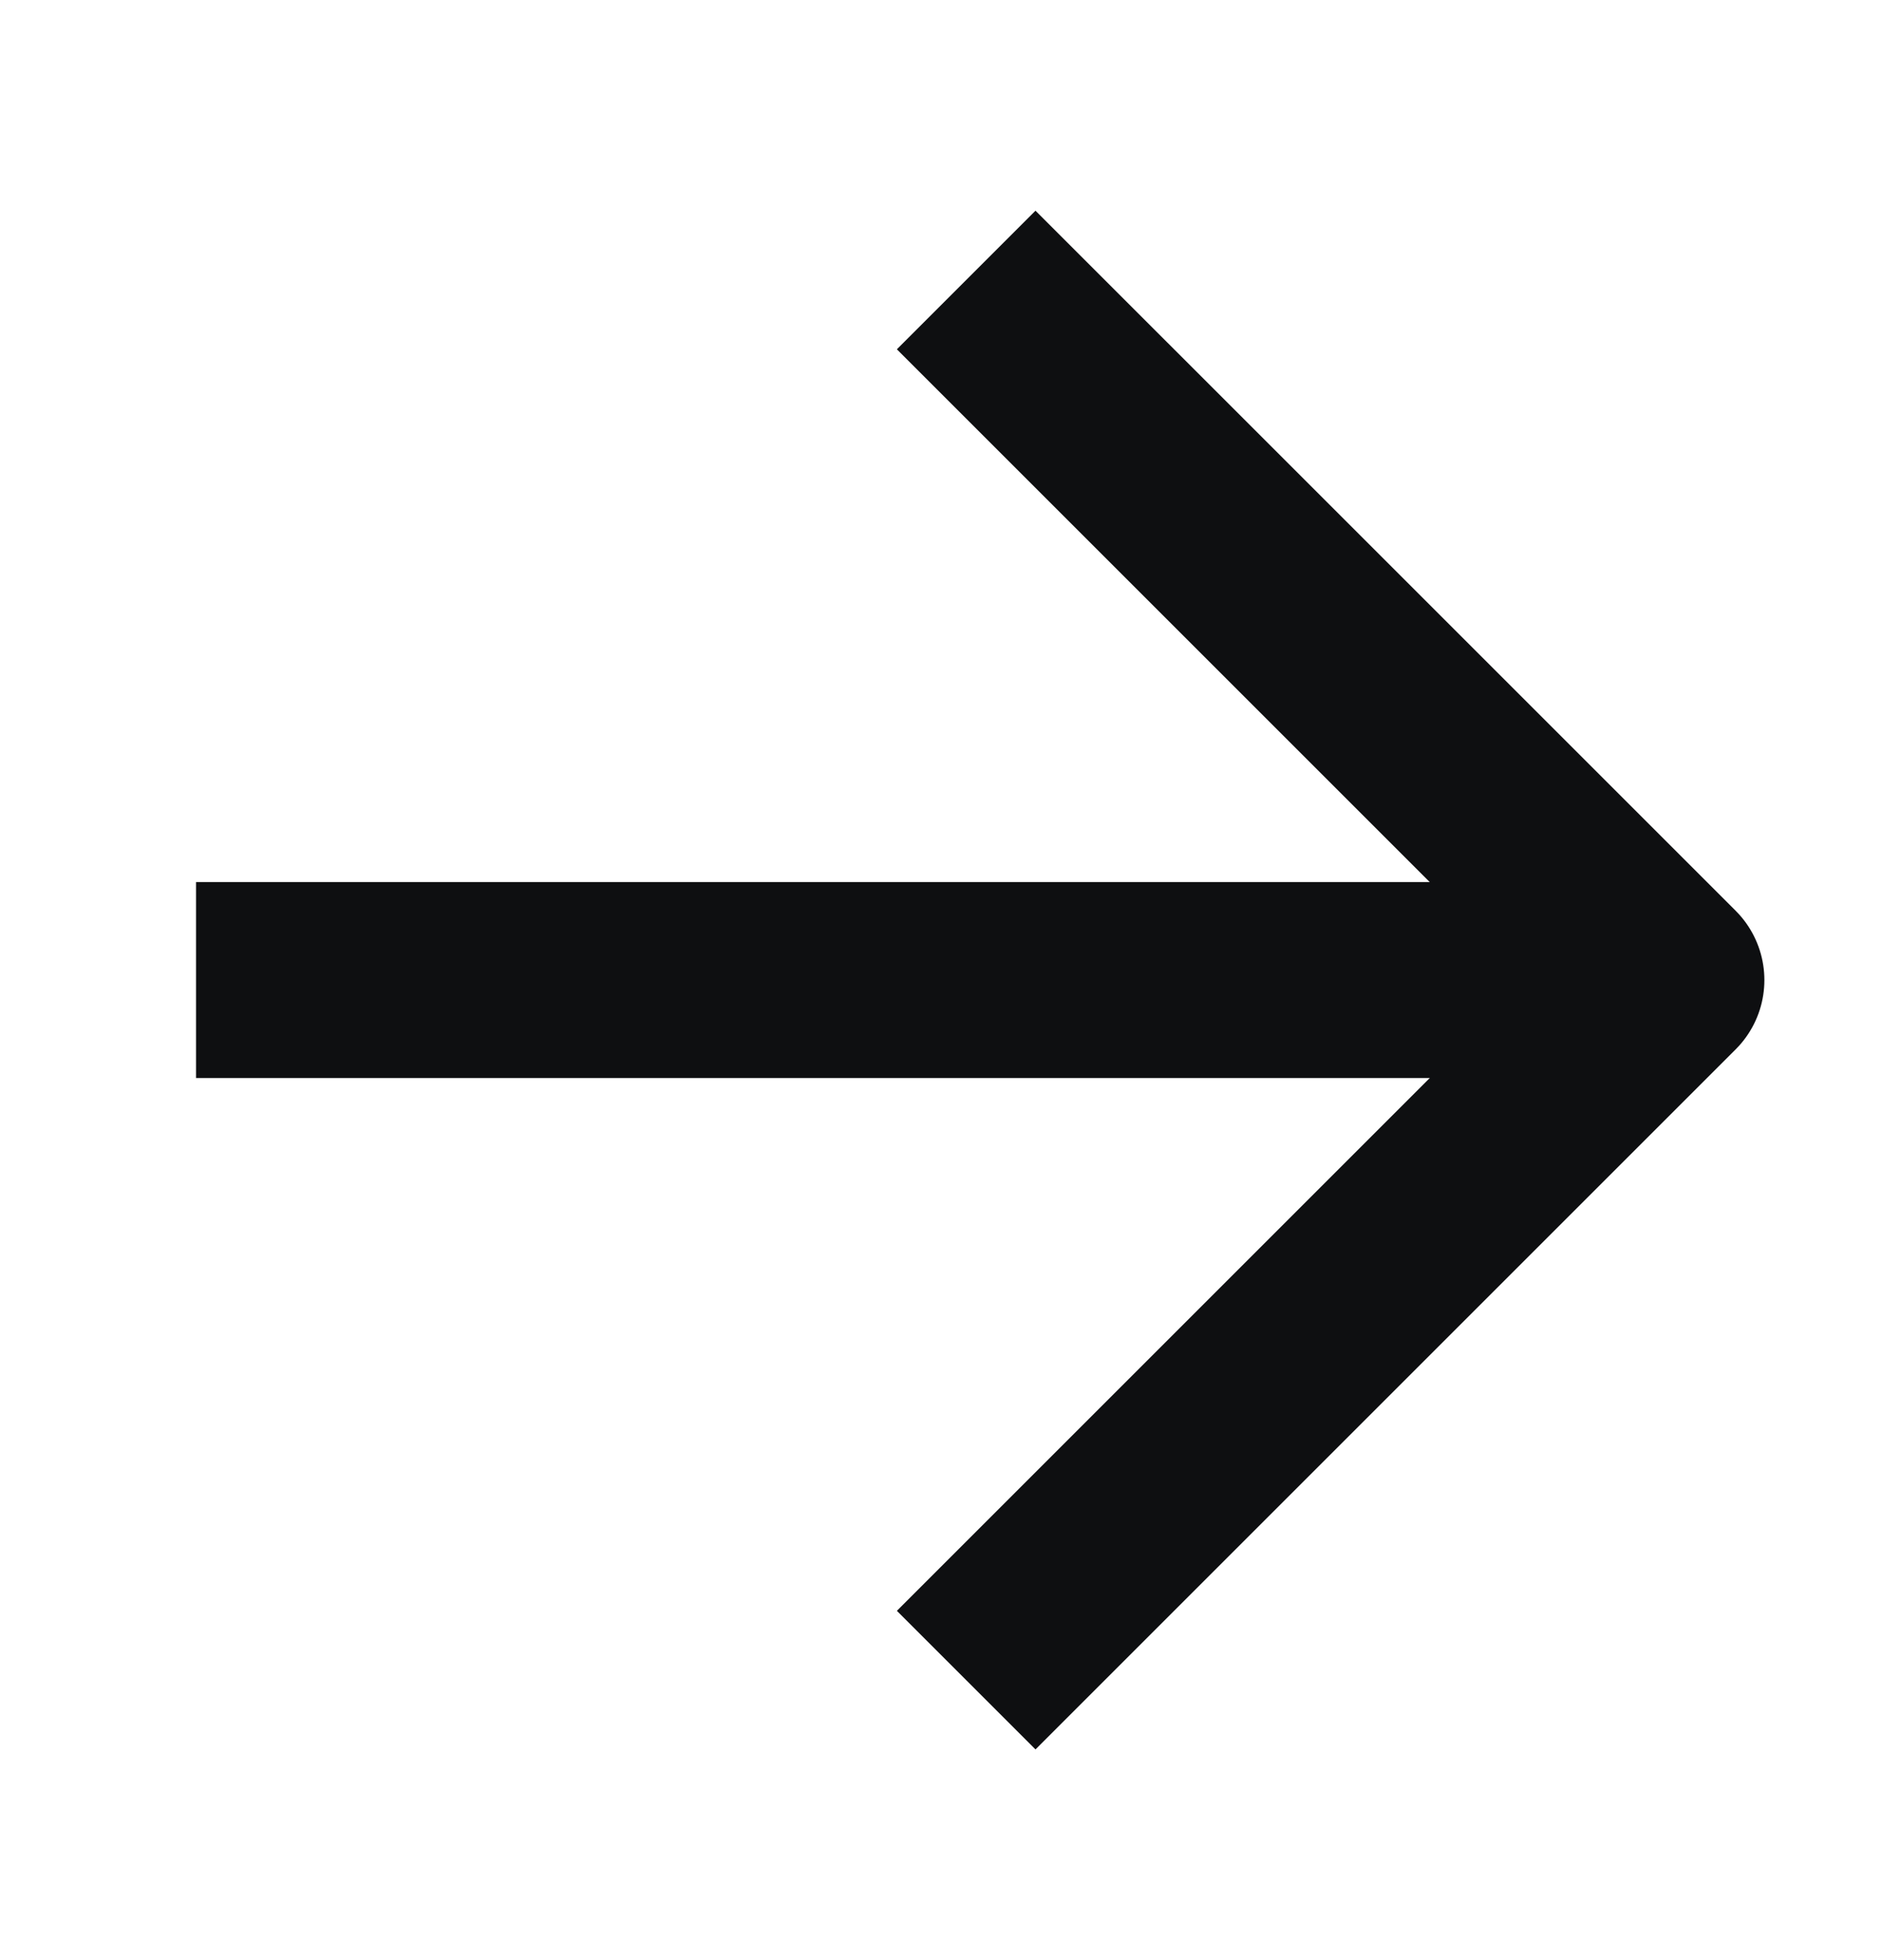 <svg width="24" height="25" viewBox="0 0 24 25" fill="none" xmlns="http://www.w3.org/2000/svg">
<path d="M3.75 12.5H20.25" stroke="#0E0F11" stroke-width="2.5" stroke-linecap="square" stroke-linejoin="round"/>
<path d="M13.205 4.455L21.25 12.5L13.205 20.545" stroke="#0E0F11" stroke-width="2.5" stroke-linecap="square" stroke-linejoin="round"/>
</svg>
